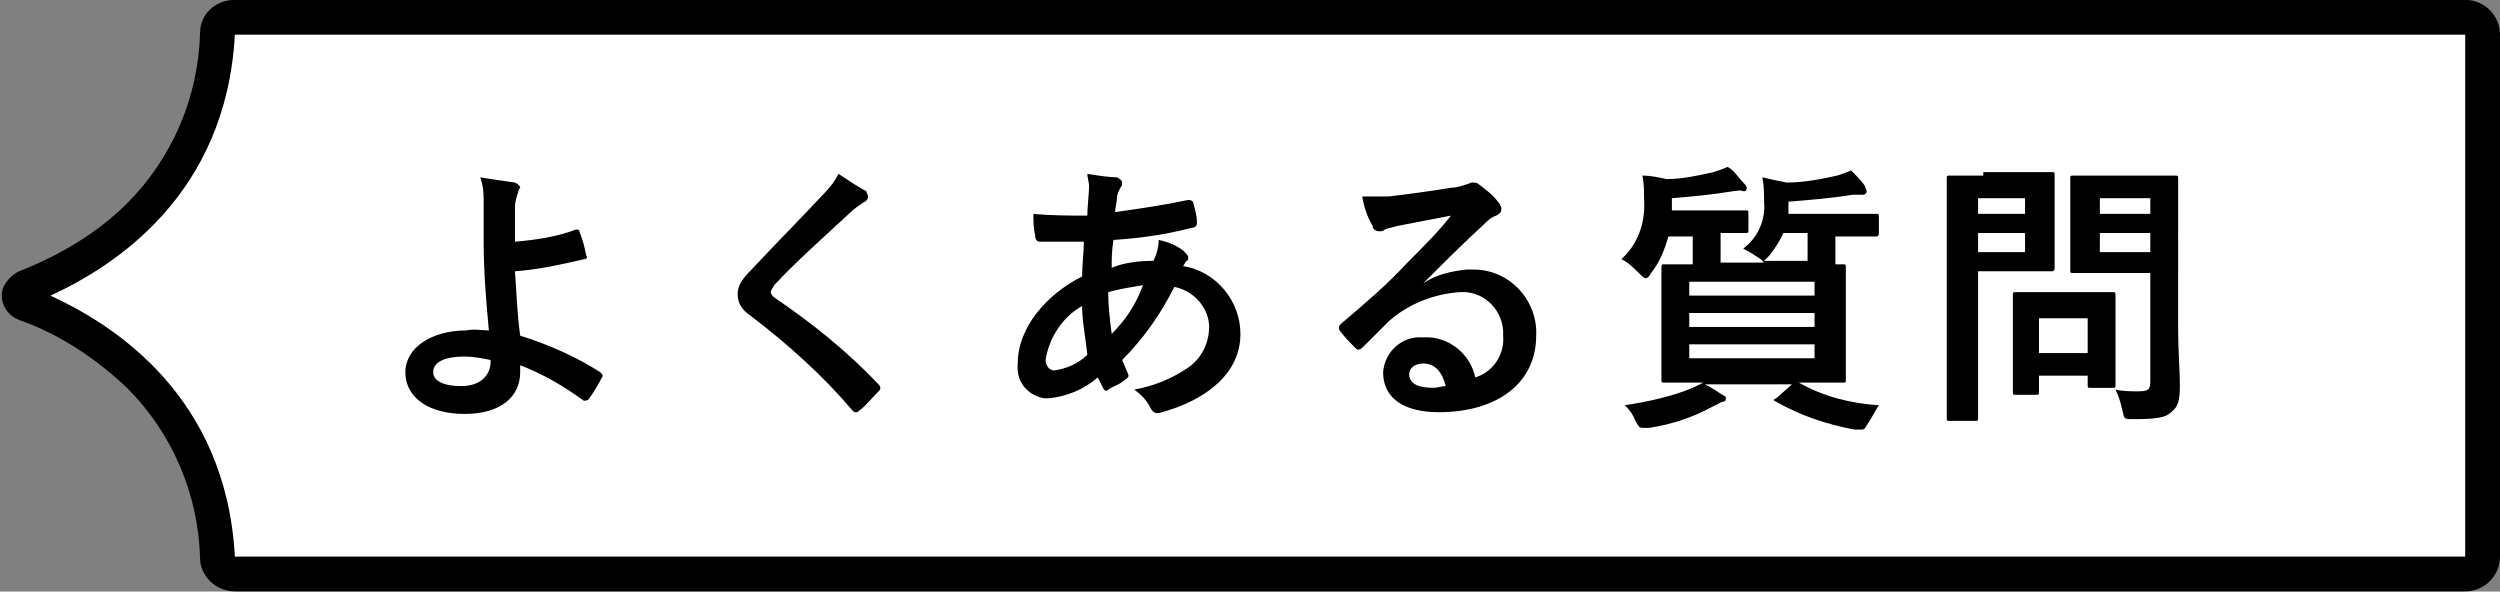 <?xml version="1.0" encoding="utf-8"?>
<!-- Generator: Adobe Illustrator 27.9.0, SVG Export Plug-In . SVG Version: 6.00 Build 0)  -->
<svg version="1.1" id="レイヤー_1" xmlns="http://www.w3.org/2000/svg" xmlns:xlink="http://www.w3.org/1999/xlink" x="0px"
	 y="0px" viewBox="0 0 143.7 34" style="enable-background:new 0 0 143.7 34;" xml:space="preserve">
<rect x="0" y="0" width="143.7" height="34" fill="#808080" stroke="none"/>
<style type="text/css">
	.st0{fill:#FFFFFF;}
</style>
<g id="グループ_2628" transform="translate(-136 -832.007)">
	<g id="パス_727">
		<path id="パス_727-2" class="st0" d="M148.5,834c-0.5,9.6-7.9,13.4-11.1,14.6c-0.3,0.1-0.4,0.4-0.3,0.6c0.1,0.1,0.2,0.2,0.3,0.3
			c3.2,1.2,10.7,5,11.1,14.6c0,0.5,0.5,1,1,1l128.2,0c0.6,0,1-0.4,1-1v-30c0-0.6-0.4-1-1-1l-128.2,0
			C148.9,833,148.5,833.4,148.5,834"/>
		<path id="パス_727_-_アウトライン" d="M277.7,866L277.7,866l-128.2,0c-1.1,0-2-0.9-2-1.9c-0.1-3.7-1.6-7.2-4.2-9.8
			c-1.8-1.7-3.9-3.1-6.2-3.9c-0.8-0.3-1.2-1.2-0.9-1.9c0.2-0.4,0.5-0.7,0.9-0.9c2.3-0.9,4.5-2.2,6.2-3.9c2.6-2.6,4.1-6.1,4.2-9.8
			c0-1.1,0.9-1.9,2-1.9l128.2,0c1.1,0,2,0.9,2,2v30C279.7,865.1,278.8,866,277.7,866C277.7,866,277.7,866,277.7,866z M149.5,864
			l128.2,0l0,0v-30l-128.2,0c0,0,0,0,0,0c-0.5,9.2-6.9,13.3-10.6,15C142.6,850.7,149,854.8,149.5,864C149.5,864,149.5,864,149.5,864
			z"/>
	</g>
	<path id="パス_5403" d="M165.6,845.9c0-0.8,0-1.5,0-2c0-0.3,0.1-0.6,0.2-0.9c0-0.1,0.1-0.2,0.1-0.2c0-0.1-0.1-0.2-0.3-0.3
		c-0.7-0.1-1.4-0.2-2-0.3c0.2,0.5,0.2,1,0.2,1.5c0,0.8,0,1.6,0,2.2c0,1.5,0.1,3,0.3,5.1c-0.4,0-0.9-0.1-1.3,0c-2,0-3.5,1-3.5,2.4
		c0,1.5,1.4,2.4,3.4,2.4c2.1,0,3.2-1,3.2-2.4c0-0.1,0-0.2,0-0.4c1.3,0.5,2.5,1.2,3.6,2c0.1,0.1,0.2,0,0.3,0c0.3-0.4,0.6-0.9,0.8-1.3
		c0.1-0.1,0-0.2-0.1-0.3c-1.4-0.9-3-1.6-4.6-2.1c-0.2-1.5-0.2-2.4-0.3-3.7c1.4-0.1,2.7-0.4,4-0.7c0.1,0,0.2-0.1,0.1-0.2
		c-0.1-0.5-0.2-0.9-0.4-1.4c0-0.1-0.1-0.1-0.2-0.1c0,0,0,0,0,0C168.1,845.6,166.8,845.8,165.6,845.9z M164.2,852.8
		c0,0.7-0.5,1.4-1.7,1.4c-1,0-1.6-0.3-1.6-0.8c0-0.6,0.7-0.9,1.8-0.9c0.5,0,1,0.1,1.5,0.2L164.2,852.8z M184.2,842
		c-0.2,0.4-0.5,0.8-0.9,1.2c-1.4,1.5-2.7,2.8-4.1,4.3c-0.5,0.5-0.8,0.9-0.8,1.4c0,0.5,0.2,0.9,0.8,1.3c2.1,1.6,4.1,3.4,5.8,5.4
		c0.1,0.1,0.1,0.1,0.2,0.1s0.1,0,0.2-0.1c0.3-0.2,0.7-0.7,1.1-1.1c0.1-0.1,0.1-0.1,0.1-0.2c0-0.1-0.1-0.2-0.1-0.2
		c-1.8-1.9-3.8-3.5-6-5c-0.1-0.1-0.2-0.2-0.2-0.3c0-0.1,0.1-0.2,0.2-0.4c1.2-1.3,3-2.9,4.4-4.2c0.2-0.2,0.5-0.4,0.8-0.6
		c0.1,0,0.2-0.2,0.2-0.3c0-0.1-0.1-0.2-0.1-0.3C185.4,842.8,184.8,842.4,184.2,842z M198.5,842c0,0.2,0.1,0.5,0.1,0.7
		c0,0.4-0.1,1.2-0.1,1.7c-1,0-2.1,0-3.1-0.1c0,0.4,0,0.9,0.1,1.2c0,0.3,0.1,0.4,0.3,0.4c0.3,0,0.6,0,0.9,0c0.3,0,0.7,0,1.6,0
		c0,0.6-0.1,1.3-0.1,2c-2,1-3.7,2.9-3.7,5c-0.1,1,0.5,1.8,1.5,2c0.1,0,0.2,0,0.3,0c1-0.1,2-0.5,2.8-1.2c0.1,0.2,0.2,0.4,0.3,0.6
		c0.1,0.2,0.2,0.2,0.3,0.1c0.3-0.2,0.7-0.3,1-0.6c0.2-0.1,0.2-0.2,0.1-0.4c-0.1-0.2-0.2-0.5-0.3-0.7c1.2-1.2,2.2-2.6,3-4.2
		c1.1,0.2,2,1.2,2,2.3c0,1-0.5,1.9-1.3,2.4c-0.9,0.6-1.9,1-3,1.2c0.4,0.3,0.7,0.6,0.9,1c0.2,0.4,0.4,0.4,0.7,0.3
		c2.5-0.7,4.5-2.2,4.5-4.5c0-1.9-1.4-3.6-3.3-3.9c0.1-0.1,0.1-0.2,0.2-0.3c0.1,0,0.1-0.1,0.1-0.2c0-0.1-0.1-0.2-0.3-0.4
		c-0.4-0.3-0.9-0.5-1.4-0.6c0,0.4-0.1,0.8-0.3,1.2c-0.8,0-1.7,0.1-2.4,0.4c0-0.6,0-0.9,0.1-1.6c1.5-0.1,3-0.3,4.5-0.7
		c0.2,0,0.3-0.1,0.3-0.3c0-0.4-0.1-0.7-0.2-1.1c0-0.1-0.1-0.2-0.3-0.2c-1.4,0.3-2.8,0.5-4.2,0.7c0-0.3,0.1-0.5,0.1-0.8
		c0-0.2,0.1-0.4,0.2-0.6c0.1-0.1,0.1-0.2,0.1-0.3c0-0.1-0.1-0.2-0.3-0.3C199.8,842.2,199.1,842.1,198.5,842L198.5,842z M199.9,851.2
		c-0.1-0.8-0.2-1.6-0.2-2.4c0.7-0.2,1.4-0.3,2-0.4C201.3,849.5,200.7,850.4,199.9,851.2z M198.2,849.6c0,0.9,0.2,1.8,0.3,2.8
		c-0.5,0.5-1.2,0.8-1.9,0.9c-0.3,0-0.5-0.3-0.5-0.6c0,0,0,0,0,0C196.3,851.4,197.1,850.2,198.2,849.6z M217.8,848.3
		c1.2-1.2,2.3-2.3,3.5-3.4c0.2-0.2,0.4-0.4,0.7-0.5c0.2-0.1,0.3-0.2,0.3-0.4c0-0.1-0.1-0.3-0.2-0.4c-0.3-0.4-0.7-0.7-1.1-1
		c-0.1-0.1-0.2-0.1-0.4-0.1c-0.1,0-0.2,0.1-0.3,0.1c-0.3,0.1-0.6,0.2-0.9,0.2c-1.2,0.2-2.7,0.4-3.6,0.5c-0.5,0-1,0-1.5,0
		c0.1,0.6,0.3,1.2,0.6,1.7c0,0.2,0.2,0.3,0.4,0.3c0.1,0,0.2,0,0.3-0.1c0.2-0.1,0.4-0.1,0.7-0.2c1-0.2,2.1-0.4,3.1-0.6
		c-0.7,0.9-1.5,1.7-2.5,2.7c-1.2,1.3-2.5,2.4-3.8,3.5c-0.1,0.1-0.2,0.2-0.1,0.4c0.3,0.4,0.6,0.7,0.9,1c0.1,0.1,0.1,0.1,0.2,0.1
		c0.1,0,0.2-0.1,0.3-0.2c0.5-0.5,0.9-0.9,1.4-1.4c1.1-1,2.6-1.6,4.1-1.7c1.3-0.1,2.4,0.9,2.5,2.2c0,0.1,0,0.2,0,0.3
		c0.1,1.1-0.6,2.1-1.6,2.4c-0.3-1.4-1.6-2.4-3-2.3c-1.2-0.1-2.2,0.8-2.3,2c0,1.5,1.2,2.3,3.2,2.3c3.4,0,5.6-1.7,5.6-4.4
		c0.1-2-1.5-3.8-3.6-3.8c-0.1,0-0.3,0-0.4,0C219.4,847.6,218.5,847.8,217.8,848.3L217.8,848.3z M219.1,854.2c-0.2,0-0.5,0.1-0.7,0.1
		c-1,0-1.4-0.3-1.4-0.8c0-0.3,0.3-0.6,0.8-0.6C218.5,852.9,218.9,853.4,219.1,854.2z M234.9,847c0-0.2,0-0.4,0-0.8v-0.8
		c1,0,1.3,0,1.4,0c0.2,0,0.2,0,0.2-0.2v-0.9c0-0.2,0-0.2-0.2-0.2c-0.1,0-0.5,0-1.9,0h-2.3v-0.7c1.2-0.1,2.3-0.2,3.5-0.4
		c0.2,0,0.4-0.1,0.6,0c0.2,0,0.2-0.1,0.2-0.2c0-0.1-0.1-0.2-0.2-0.3c-0.3-0.3-0.5-0.7-0.9-0.9c-0.2,0.1-0.5,0.2-0.8,0.3
		c-0.9,0.2-1.8,0.4-2.7,0.4c-0.5-0.1-0.9-0.2-1.4-0.2c0.1,0.4,0.1,0.9,0.1,1.3c0.1,1.3-0.3,2.6-1.3,3.5c0.4,0.2,0.7,0.5,1,0.8
		c0.2,0.2,0.3,0.3,0.4,0.3c0.1,0,0.2-0.1,0.3-0.3c0.5-0.6,0.8-1.4,1-2.1h1.4v0.8c0,0.4,0,0.6,0,0.8c-1.1,0-1.6,0-1.6,0
		c-0.2,0-0.2,0-0.2,0.2c0,0.1,0,0.6,0,1.6v3.2c0,1.1,0,1.5,0,1.6c0,0.2,0,0.2,0.2,0.2c0.1,0,0.6,0,2.2,0c-0.2,0.1-0.4,0.2-0.6,0.3
		c-1.2,0.5-2.6,0.8-3.9,1c0.3,0.3,0.5,0.6,0.6,0.9c0.2,0.3,0.2,0.4,0.4,0.4c0.1,0,0.2,0,0.4,0c1.3-0.2,2.5-0.6,3.6-1.2
		c0.2-0.1,0.4-0.2,0.6-0.3c0.2,0,0.2-0.1,0.2-0.2c0-0.1,0-0.1-0.2-0.2c-0.3-0.2-0.6-0.4-1-0.6h5l-0.9,0.8c-0.2,0.1-0.2,0.1,0,0.2
		c1.4,0.8,2.9,1.3,4.5,1.6c0.1,0,0.2,0,0.4,0c0.2,0,0.2-0.1,0.4-0.4c0.2-0.3,0.4-0.7,0.6-1c-1.6-0.1-3.2-0.5-4.6-1.3h0.3
		c1.6,0,2.1,0,2.2,0c0.2,0,0.2,0,0.2-0.2c0-0.1,0-0.6,0-1.6v-3.2c0-1.1,0-1.5,0-1.6c0-0.2,0-0.2-0.2-0.2c0,0-0.2,0-0.4,0
		c0-0.2,0-0.4,0-0.8v-0.8h0.1c1.6,0,2.1,0,2.2,0c0.1,0,0.2,0,0.2-0.2v-0.9c0-0.2,0-0.2-0.2-0.2c-0.1,0-0.6,0-2.2,0h-2.8
		c0-0.1,0-0.1,0-0.2v-0.5c1.2-0.1,2.5-0.2,3.7-0.4c0.2,0,0.4,0,0.6,0c0.1,0,0.2-0.1,0.2-0.2c0-0.1-0.1-0.2-0.1-0.3
		c-0.2-0.3-0.5-0.6-0.8-0.9c-0.2,0.1-0.5,0.2-0.8,0.3c-0.9,0.2-1.9,0.4-2.9,0.4c-0.5-0.1-1-0.2-1.4-0.3c0.1,0.5,0.1,0.9,0.1,1.4
		c0.1,1.1-0.4,2.1-1.2,2.7c0.4,0.2,0.7,0.4,1,0.6c0.1,0.1,0.1,0.1,0.2,0.2H234.9z M240.3,852.6h-7.2v-0.8h7.2V852.6z M233.1,850.7
		V850h7.2v0.8H233.1z M240.3,848.2v0.8h-7.2v-0.8H240.3z M239.9,845.4v0.8c0,0.4,0,0.6,0,0.8h-2.5c0.1-0.1,0.2-0.2,0.3-0.3
		c0.3-0.4,0.6-0.8,0.8-1.3L239.9,845.4z M261.2,844.4c0-1.4,0-2,0-2.1c0-0.2,0-0.2-0.2-0.2c-0.1,0-0.5,0-1.8,0H257
		c-1.2,0-1.7,0-1.8,0c-0.2,0-0.2,0-0.2,0.2c0,0.1,0,0.5,0,1.5v2.3c0,1,0,1.3,0,1.4c0,0.2,0,0.2,0.2,0.2c0.1,0,0.5,0,1.8,0h2.6v6.2
		c0,0.5-0.1,0.6-0.7,0.6c-0.4,0-0.9,0-1.3-0.1c0.2,0.4,0.3,0.8,0.4,1.2c0.1,0.5,0.1,0.5,0.6,0.5c1.4,0,1.9-0.1,2.2-0.4
		c0.4-0.3,0.5-0.7,0.5-1.5c0-0.8-0.1-2.1-0.1-3.2V844.4z M256.7,846.5v-1.1h2.9v1.1H256.7z M259.6,843.4v0.9h-2.9v-0.9H259.6z
		 M250,842.1c-1.2,0-1.8,0-1.9,0c-0.2,0-0.2,0-0.2,0.2c0,0.1,0,1.2,0,3.4v6.9c0,2.2,0,3.3,0,3.4c0,0.2,0,0.2,0.2,0.2h1.4
		c0.2,0,0.2,0,0.2-0.2c0-0.1,0-1.2,0-3.4v-5h2.6c1,0,1.5,0,1.6,0c0.1,0,0.2,0,0.2-0.2c0-0.1,0-0.6,0-1.6v-2.1c0-1,0-1.5,0-1.6
		c0-0.2,0-0.2-0.2-0.2c-0.1,0-0.6,0-1.6,0H250z M252.4,846.5h-2.7v-1.1h2.7V846.5z M252.4,843.4v0.9h-2.7v-0.9H252.4z M253,854.7
		c0.2,0,0.2,0,0.2-0.2v-0.9h2.8v0.5c0,0.2,0,0.2,0.2,0.2h1.2c0.2,0,0.2,0,0.2-0.2c0-0.1,0-0.5,0-2.5v-1.2c0-0.9,0-1.3,0-1.4
		c0-0.2,0-0.2-0.2-0.2c-0.1,0-0.5,0-1.7,0h-2.1c-1.2,0-1.6,0-1.7,0c-0.2,0-0.2,0-0.2,0.2c0,0.1,0,0.5,0,1.7v1.2c0,2.1,0,2.5,0,2.6
		c0,0.2,0,0.2,0.2,0.2L253,854.7z M253.2,850.3h2.8v2h-2.8V850.3z"/>
</g>
</svg>

